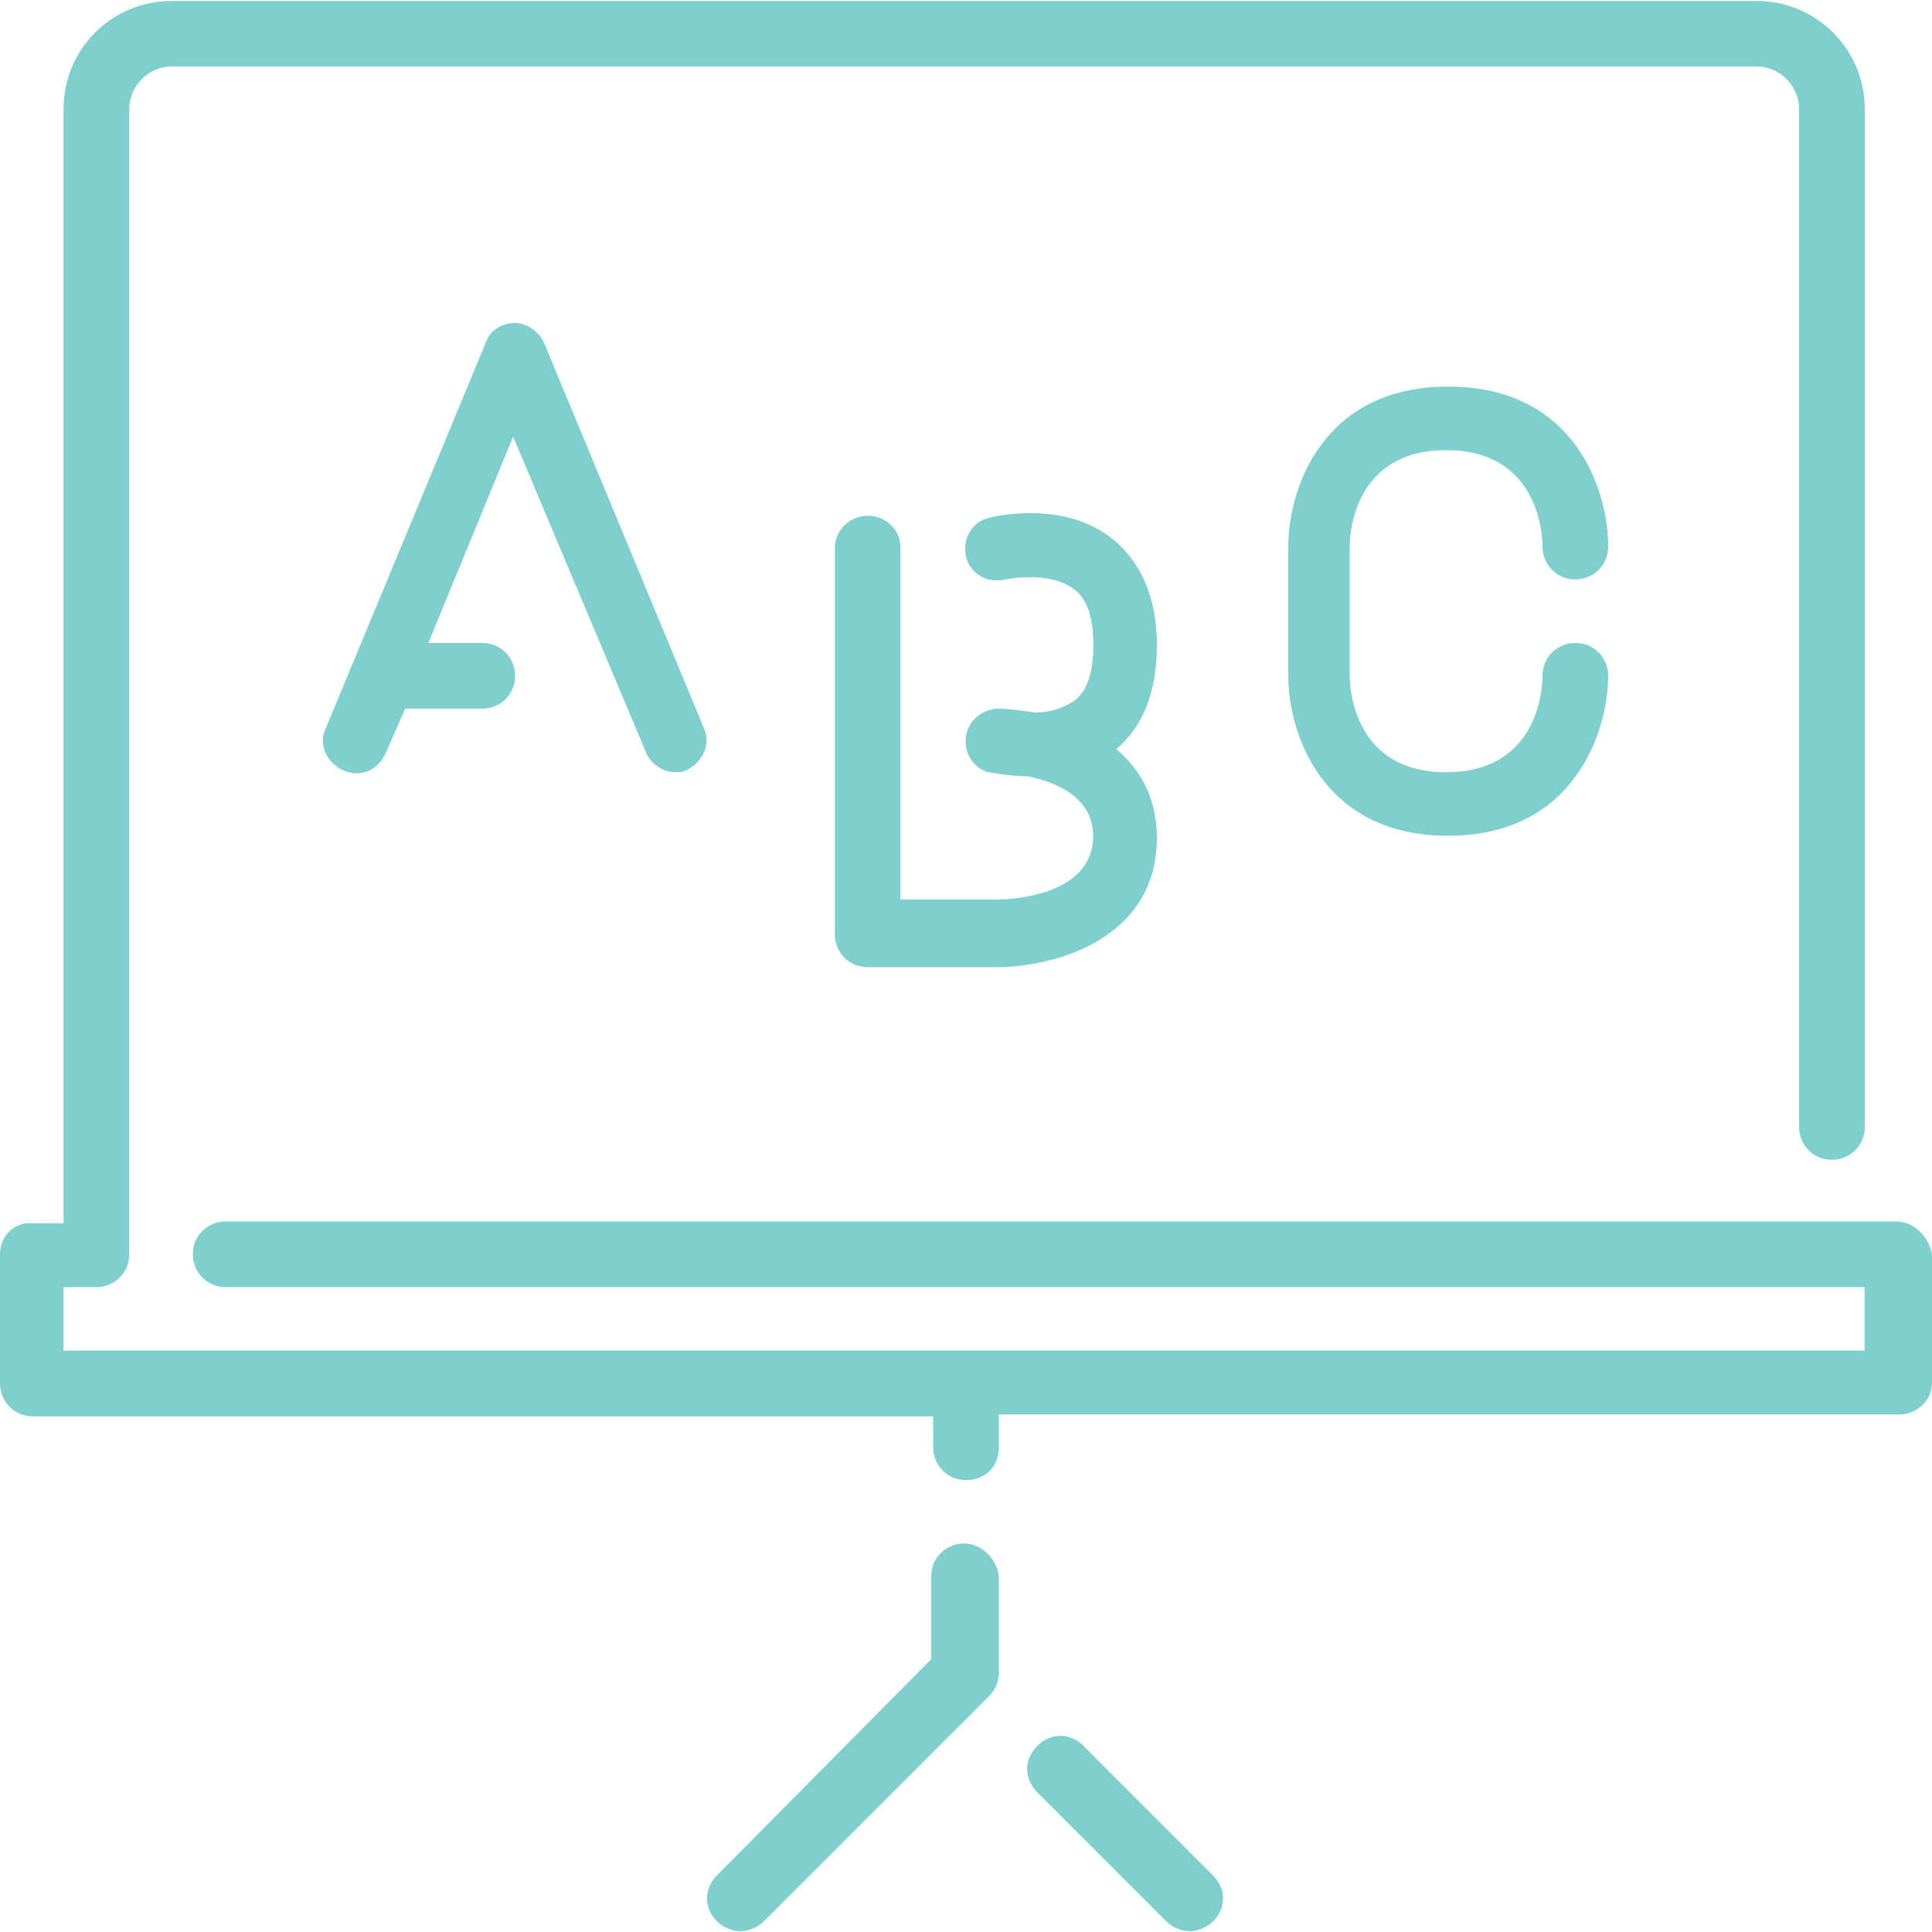 <?xml version="1.0" encoding="UTF-8"?><svg id="Layer_1" xmlns="http://www.w3.org/2000/svg" viewBox="0 0 100 100"><defs><style>.cls-1{fill:#7fcfcf;}</style></defs><path class="cls-1" d="M56.09,90.37c-.7-.7-1.7-.7-2.4,0-.7,.7-.7,1.7,0,2.4l6.69,6.69c.3,.3,.8,.5,1.2,.5s.9-.2,1.2-.5c.7-.7,.7-1.7,0-2.39l-6.69-6.69Z"/><path class="cls-1" d="M49.9,79.89c-.9,0-1.7,.7-1.7,1.7v4.29l-11.08,11.18c-.7,.7-.7,1.7,0,2.4,.3,.3,.8,.5,1.2,.5s.9-.2,1.2-.5l11.68-11.68c.3-.3,.5-.7,.5-1.2v-4.99c-.1-.9-.9-1.7-1.8-1.7"/><path class="cls-1" d="M74.85,23.3c4.69,0,4.99,4.19,4.99,4.99,0,.9,.7,1.7,1.7,1.7,.9,0,1.7-.7,1.7-1.7,0-2.89-1.7-8.28-8.28-8.28s-8.28,5.39-8.28,8.28v6.69c0,2.89,1.7,8.28,8.28,8.28s8.28-5.49,8.28-8.28c0-.9-.7-1.7-1.7-1.7-.9,0-1.7,.7-1.7,1.7,0,.8-.3,4.99-4.99,4.99s-4.99-4.19-4.99-4.99v-6.69c0-.8,.3-4.99,4.99-4.99"/><path class="cls-1" d="M33.43,38.97c.3,.6,.9,1,1.5,1,.2,0,.4,0,.6-.1,.8-.4,1.3-1.3,.9-2.19l-8.28-19.96c-.3-.6-.9-1-1.5-1-.7,0-1.3,.4-1.5,1l-8.28,19.96c-.4,.8,0,1.8,.9,2.19,.9,.4,1.8,0,2.2-.9l1-2.29h3.99c.9,0,1.7-.7,1.7-1.7,0-.9-.7-1.7-1.7-1.7h-2.79l4.39-10.68,6.89,16.37Z"/><path class="cls-1" d="M44.91,26.7c-.9,0-1.7,.7-1.7,1.7v19.96c0,.9,.7,1.7,1.7,1.7h6.69c2.89,0,8.28-1.4,8.28-6.69,0-2.1-.9-3.59-2.1-4.59,1.4-1.2,2.1-2.99,2.1-5.39s-.8-4.29-2.29-5.49c-2.49-2-5.99-1.2-6.39-1.1-.9,.2-1.4,1.1-1.2,2,.2,.9,1.1,1.4,2,1.2,0,0,2.29-.5,3.59,.5,.7,.5,1,1.5,1,2.89s-.3,2.39-1,2.89c-.6,.4-1.3,.6-2,.6-.7-.1-1.4-.2-1.9-.2-.8,0-1.6,.6-1.7,1.5-.1,.8,.4,1.6,1.2,1.8,.2,0,1,.2,2,.2,1.5,.3,3.39,1.1,3.39,3.09,0,3.29-4.79,3.29-4.99,3.29h-4.99V28.29c0-.9-.8-1.6-1.7-1.6"/><path class="cls-1" d="M98.1,63.22H11.68c-.9,0-1.7,.7-1.7,1.7,0,.9,.7,1.7,1.7,1.7H96.51v3.29H3.29v-3.29h1.7c.9,0,1.7-.7,1.7-1.7V5.64c0-1.2,1-2.2,2.2-2.2H90.92c1.2,0,2.2,1,2.2,2.2V58.33c0,.9,.7,1.7,1.7,1.7,.9,0,1.7-.7,1.7-1.7V5.64c0-3.09-2.5-5.59-5.59-5.59H8.88C5.79,.05,3.29,2.54,3.29,5.64V63.32H1.7C.7,63.22,0,64.02,0,64.92v6.69c0,.9,.7,1.7,1.7,1.7H48.3v1.6c0,.9,.7,1.7,1.7,1.7s1.7-.7,1.7-1.7v-1.7h46.61c.9,0,1.7-.7,1.7-1.7v-6.59c-.2-.9-.9-1.7-1.9-1.7"/></svg>